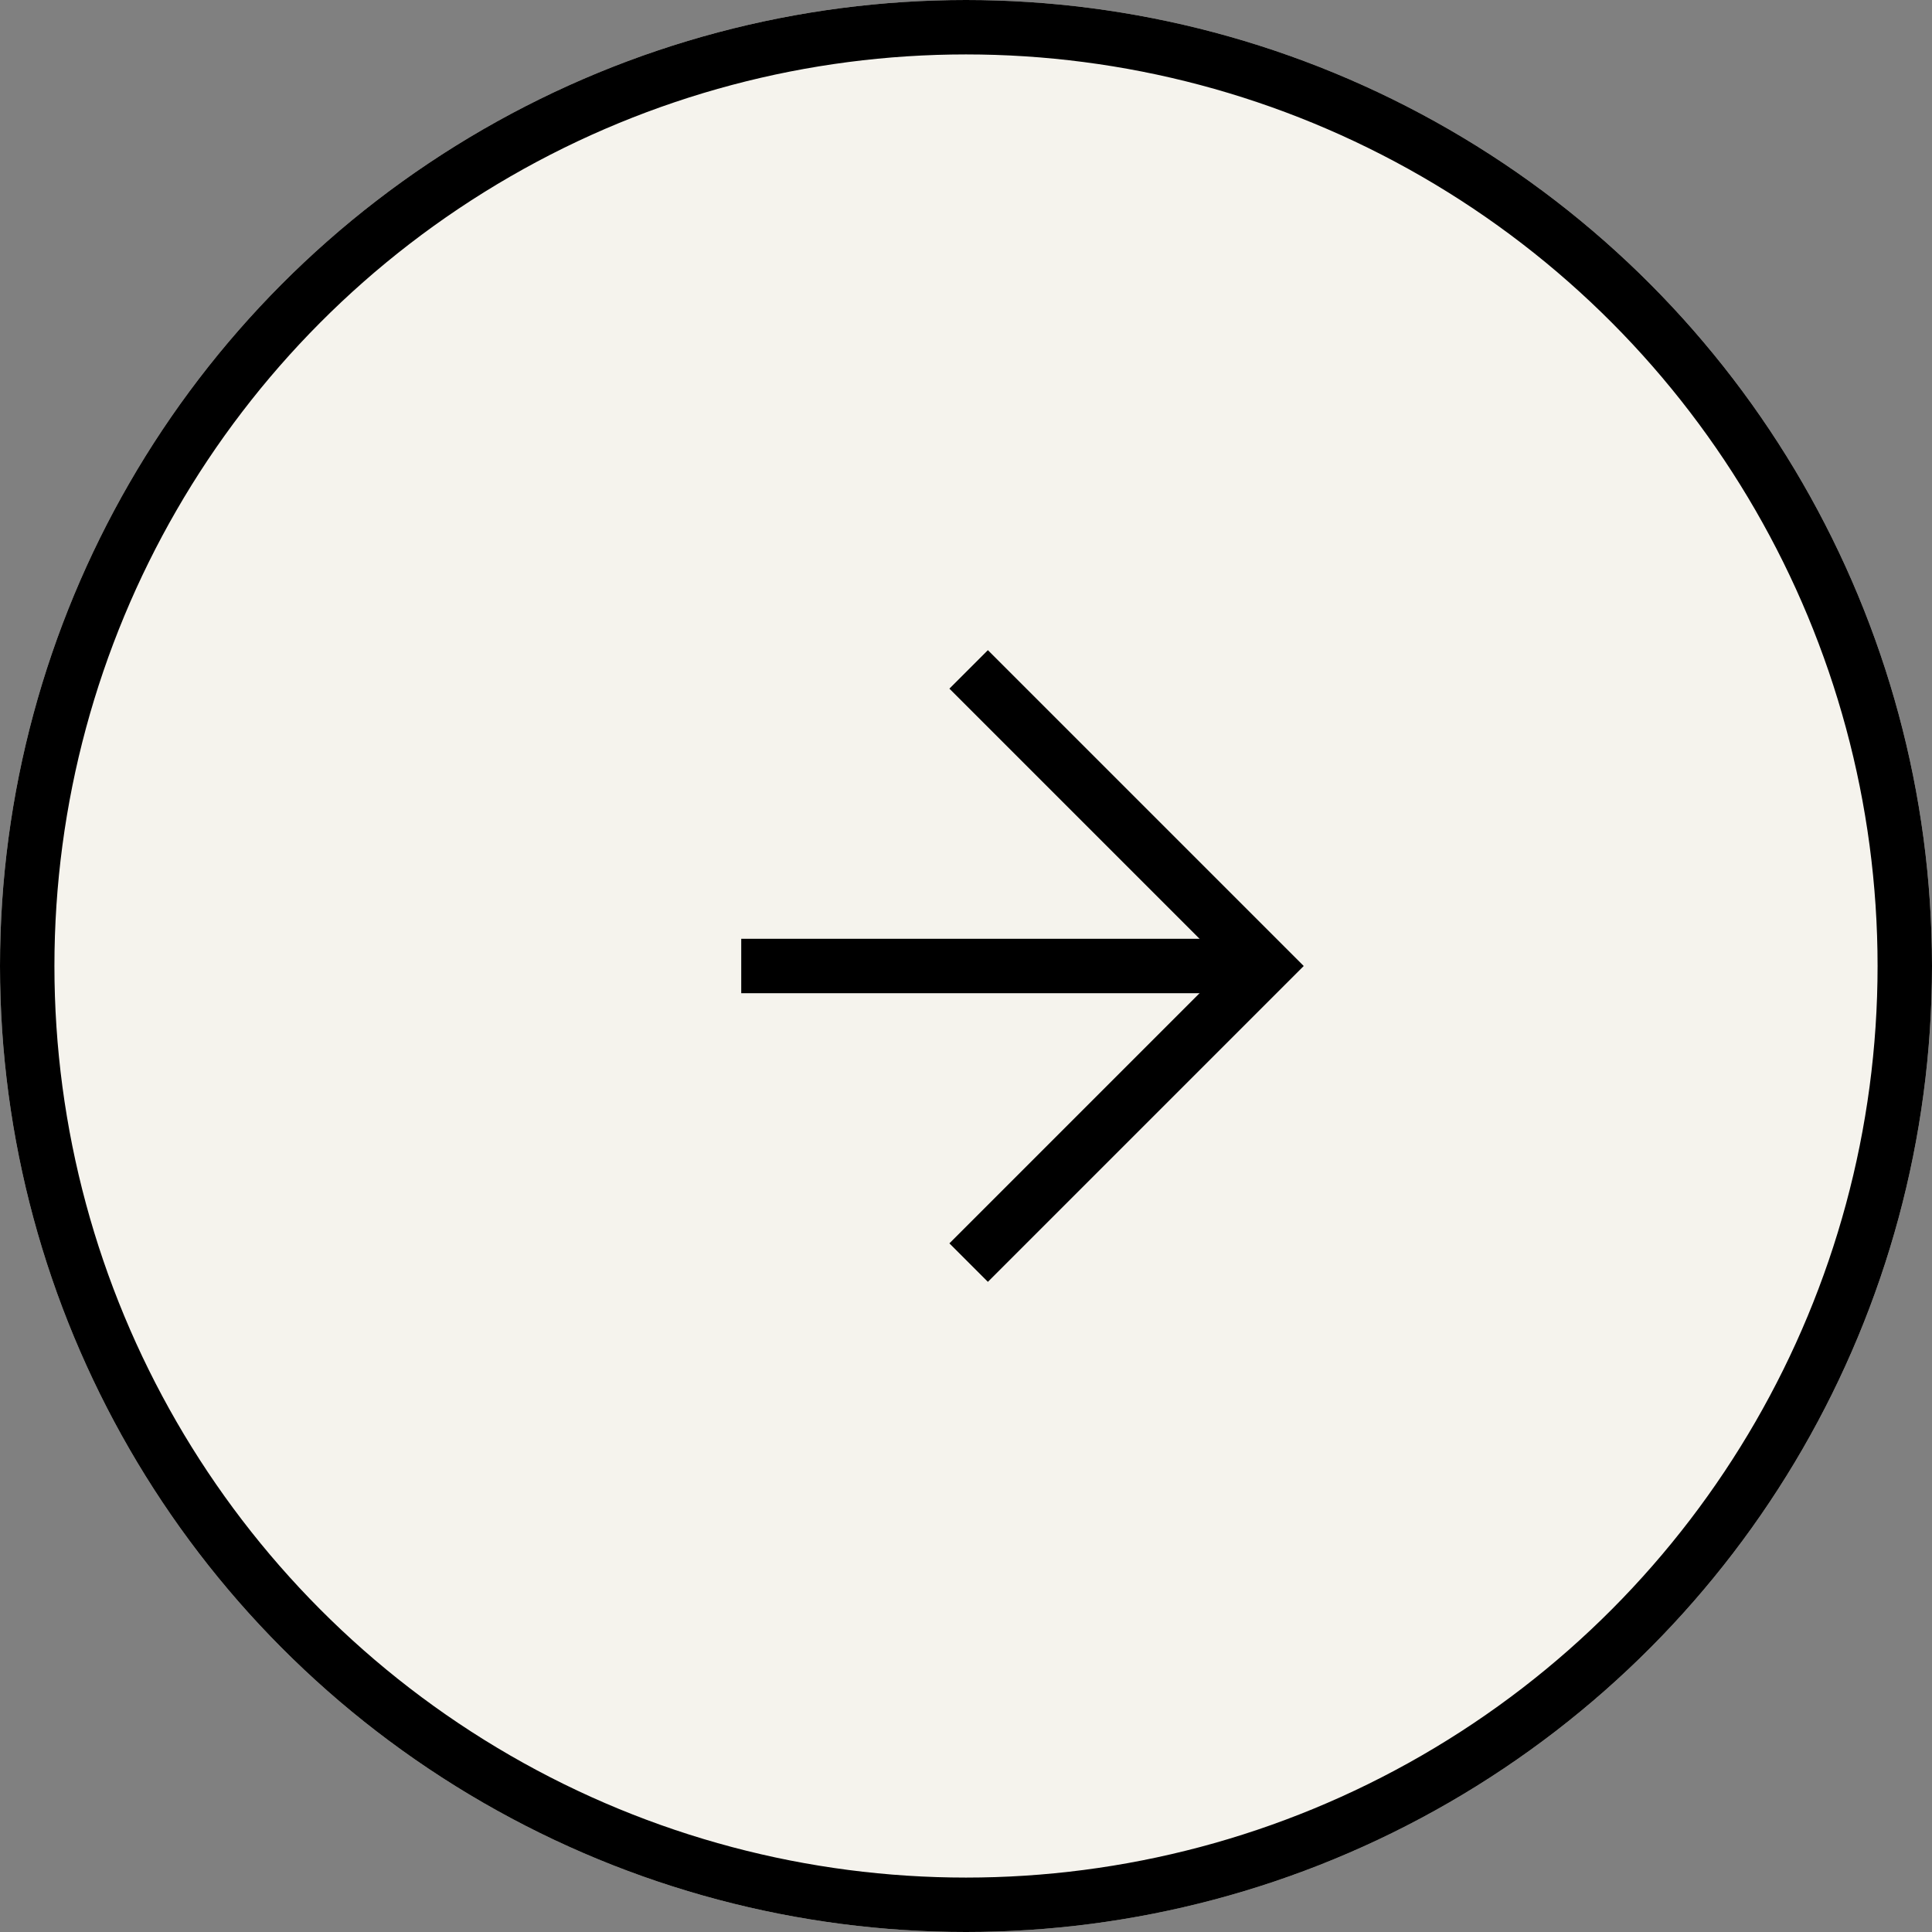 <svg data-name="Group 127107" xmlns="http://www.w3.org/2000/svg" width="71" height="71" viewBox="0 0 71 71"><rect x="0" y="0" width="71" height="71" fill="#808080" stroke="none"/><g data-name="Ellipse 954" fill="#f5f3ed" stroke="#000" stroke-width="2"><circle cx="35.5" cy="35.5" r="35.5" stroke="none"/><circle cx="35.5" cy="35.5" r="34.5" fill="none"/></g><g data-name="Group 32682" fill="none" stroke="#000" stroke-width="2"><path data-name="Path 1" d="M35.597 24.6l10.9 10.9-10.9 10.9"/><path data-name="Line 2" d="M46.86 35.5H27.24"/></g></svg>